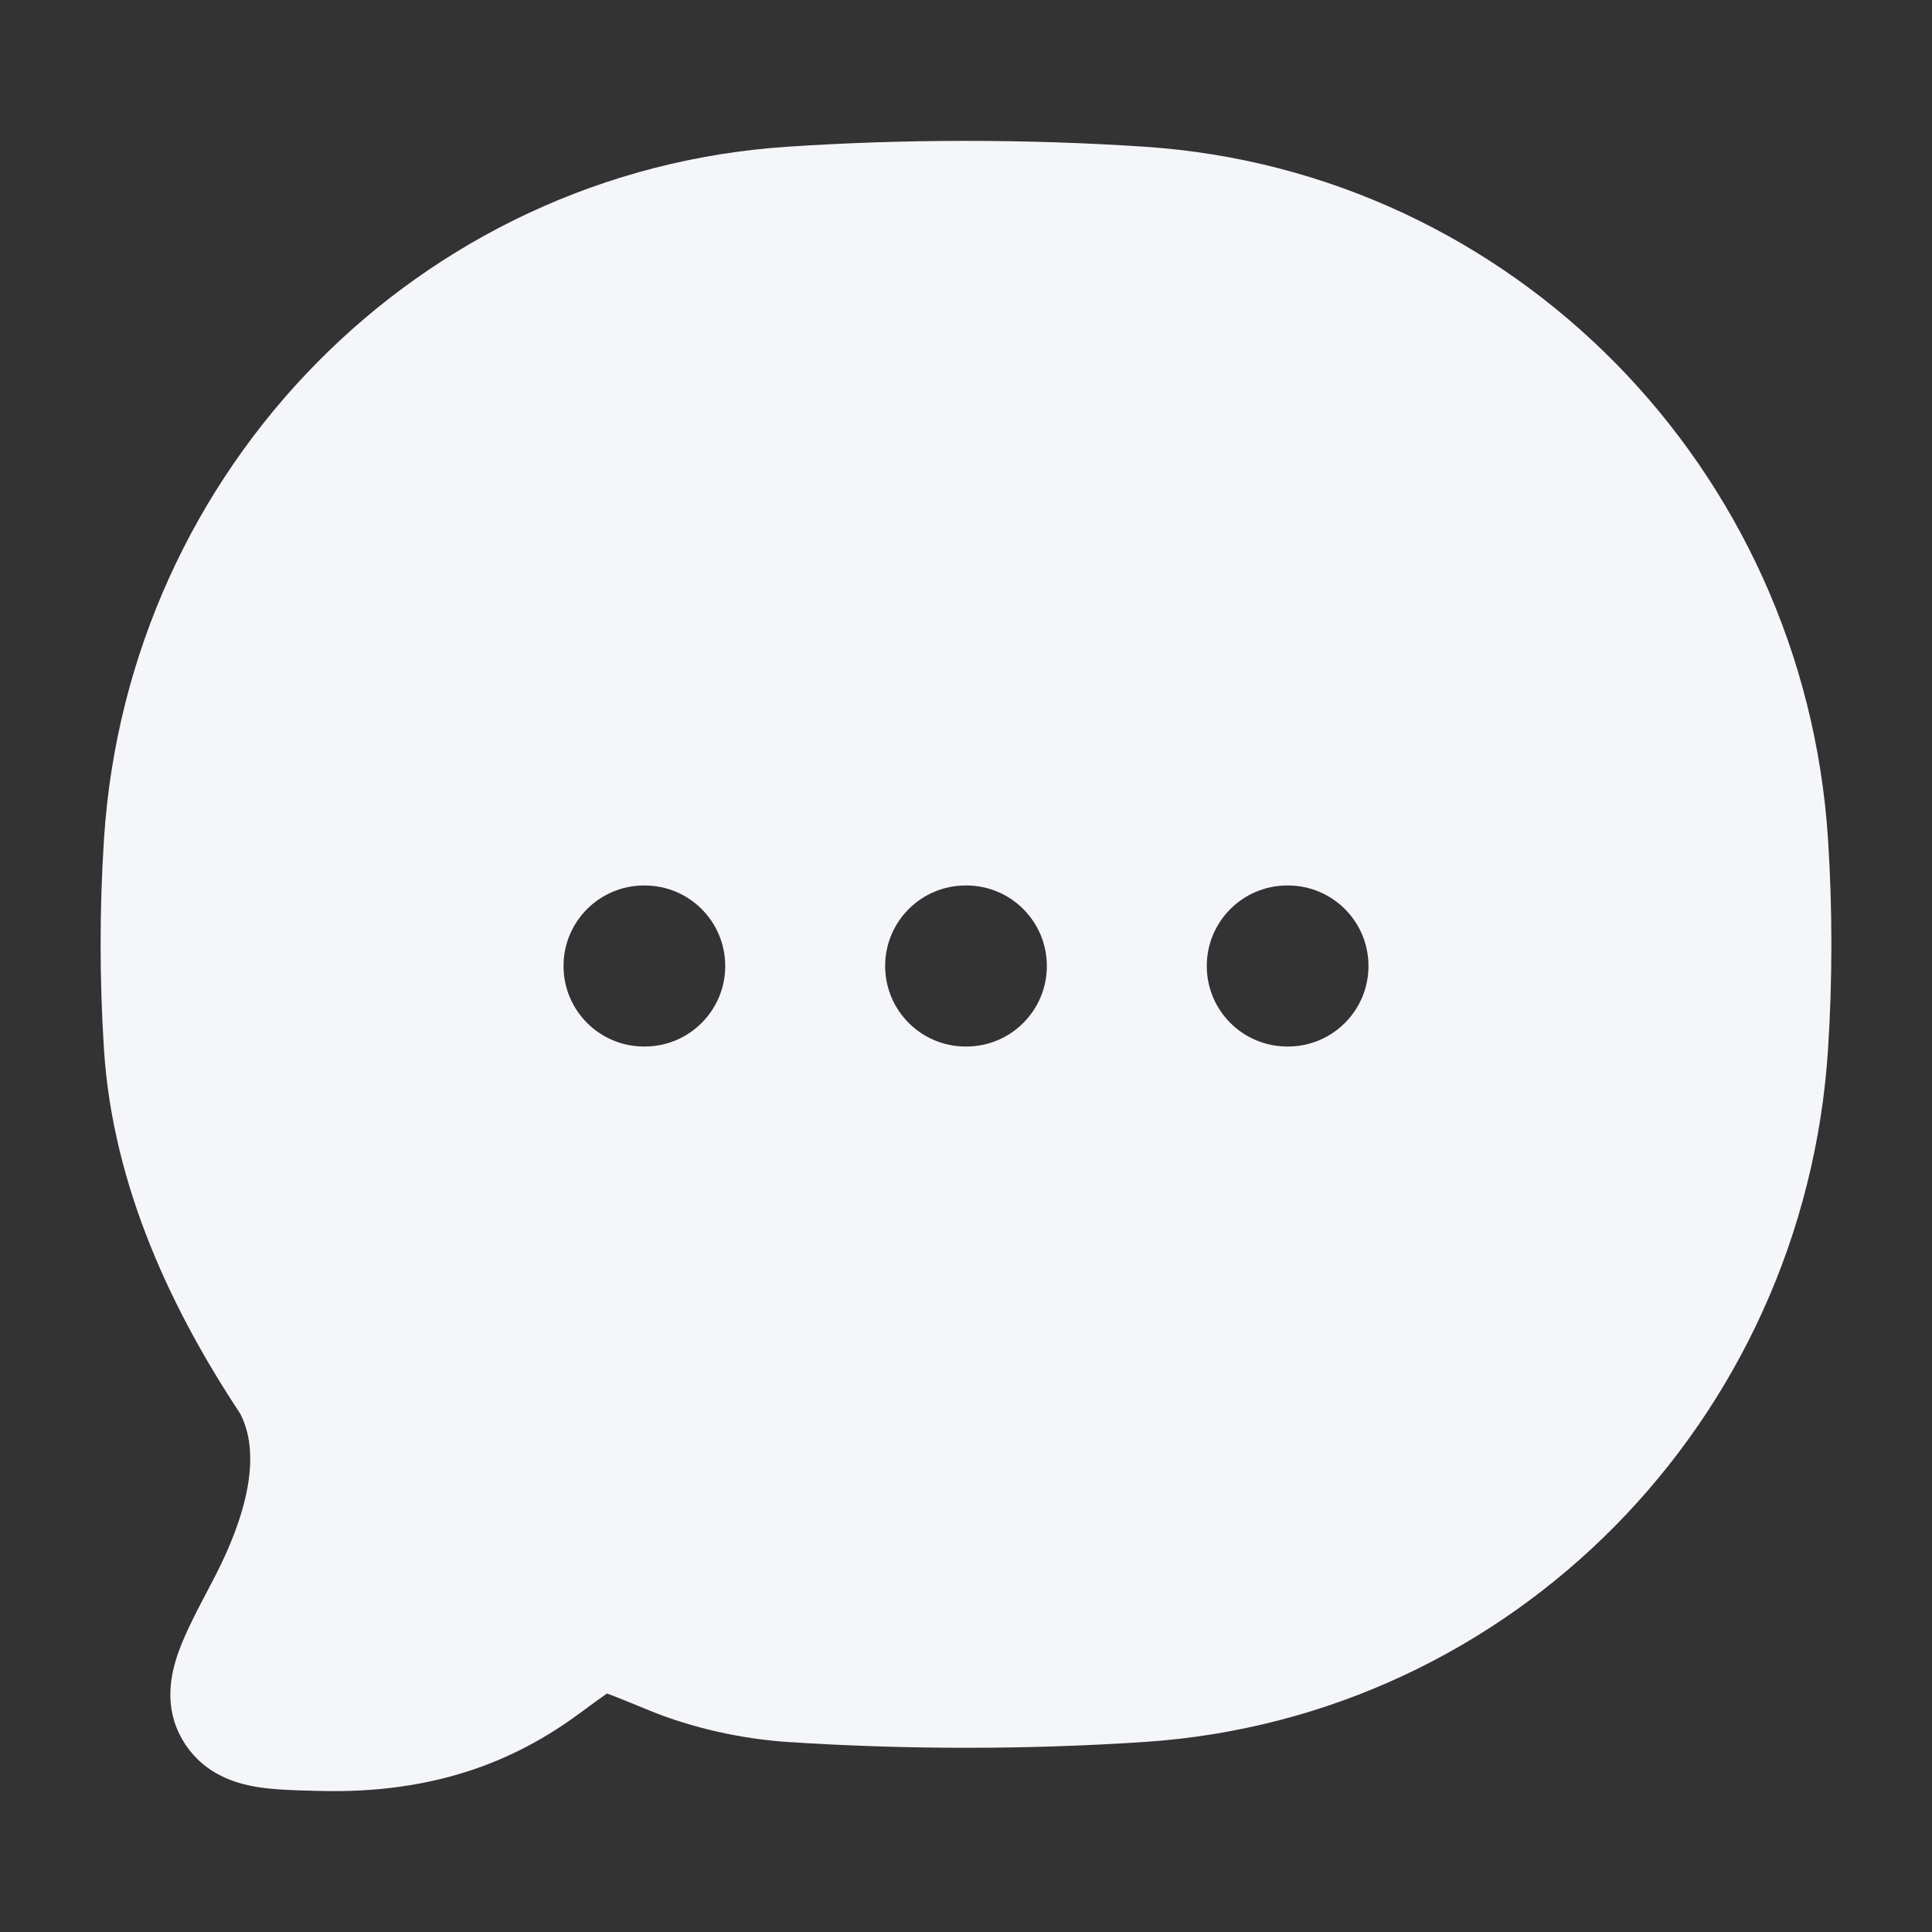 <svg width="40" height="40" viewBox="0 0 40 40" fill="none" xmlns="http://www.w3.org/2000/svg">
<rect x="0" y="0" width="40" height="40" fill="#333333" stroke="none"/>
<path fill-rule="evenodd" clip-rule="evenodd" d="M16.299 3.038C18.728 2.876 21.267 2.876 23.701 3.038C31.312 3.544 37.35 9.688 37.847 17.371C37.94 18.808 37.94 20.295 37.847 21.732C37.35 29.415 31.312 35.559 23.701 36.065C21.267 36.227 18.728 36.226 16.299 36.065C15.358 36.002 14.333 35.779 13.431 35.408C13.034 35.245 12.764 35.134 12.567 35.062C12.432 35.155 12.252 35.287 11.99 35.48C10.669 36.454 9.002 37.138 6.635 37.08L6.559 37.078C6.103 37.067 5.616 37.056 5.219 36.979C4.741 36.886 4.15 36.655 3.78 36.024C3.377 35.337 3.539 34.643 3.695 34.206C3.842 33.793 4.098 33.309 4.359 32.814L4.395 32.746C5.172 31.273 5.389 30.07 4.973 29.267C3.586 27.173 2.338 24.593 2.153 21.732C2.06 20.295 2.06 18.808 2.153 17.371C2.65 9.688 8.688 3.544 16.299 3.038ZM13.333 18.333C12.413 18.333 11.667 19.079 11.667 20C11.667 20.921 12.413 21.667 13.333 21.667H13.348C14.269 21.667 15.015 20.921 15.015 20C15.015 19.079 14.269 18.333 13.348 18.333H13.333ZM19.992 18.333C19.072 18.333 18.326 19.079 18.326 20C18.326 20.921 19.072 21.667 19.992 21.667H20.008C20.928 21.667 21.674 20.921 21.674 20C21.674 19.079 20.928 18.333 20.008 18.333H19.992ZM26.652 18.333C25.731 18.333 24.985 19.079 24.985 20C24.985 20.921 25.731 21.667 26.652 21.667H26.667C27.587 21.667 28.333 20.921 28.333 20C28.333 19.079 27.587 18.333 26.667 18.333H26.652Z" fill="#F4F6F9"/>
</svg>

